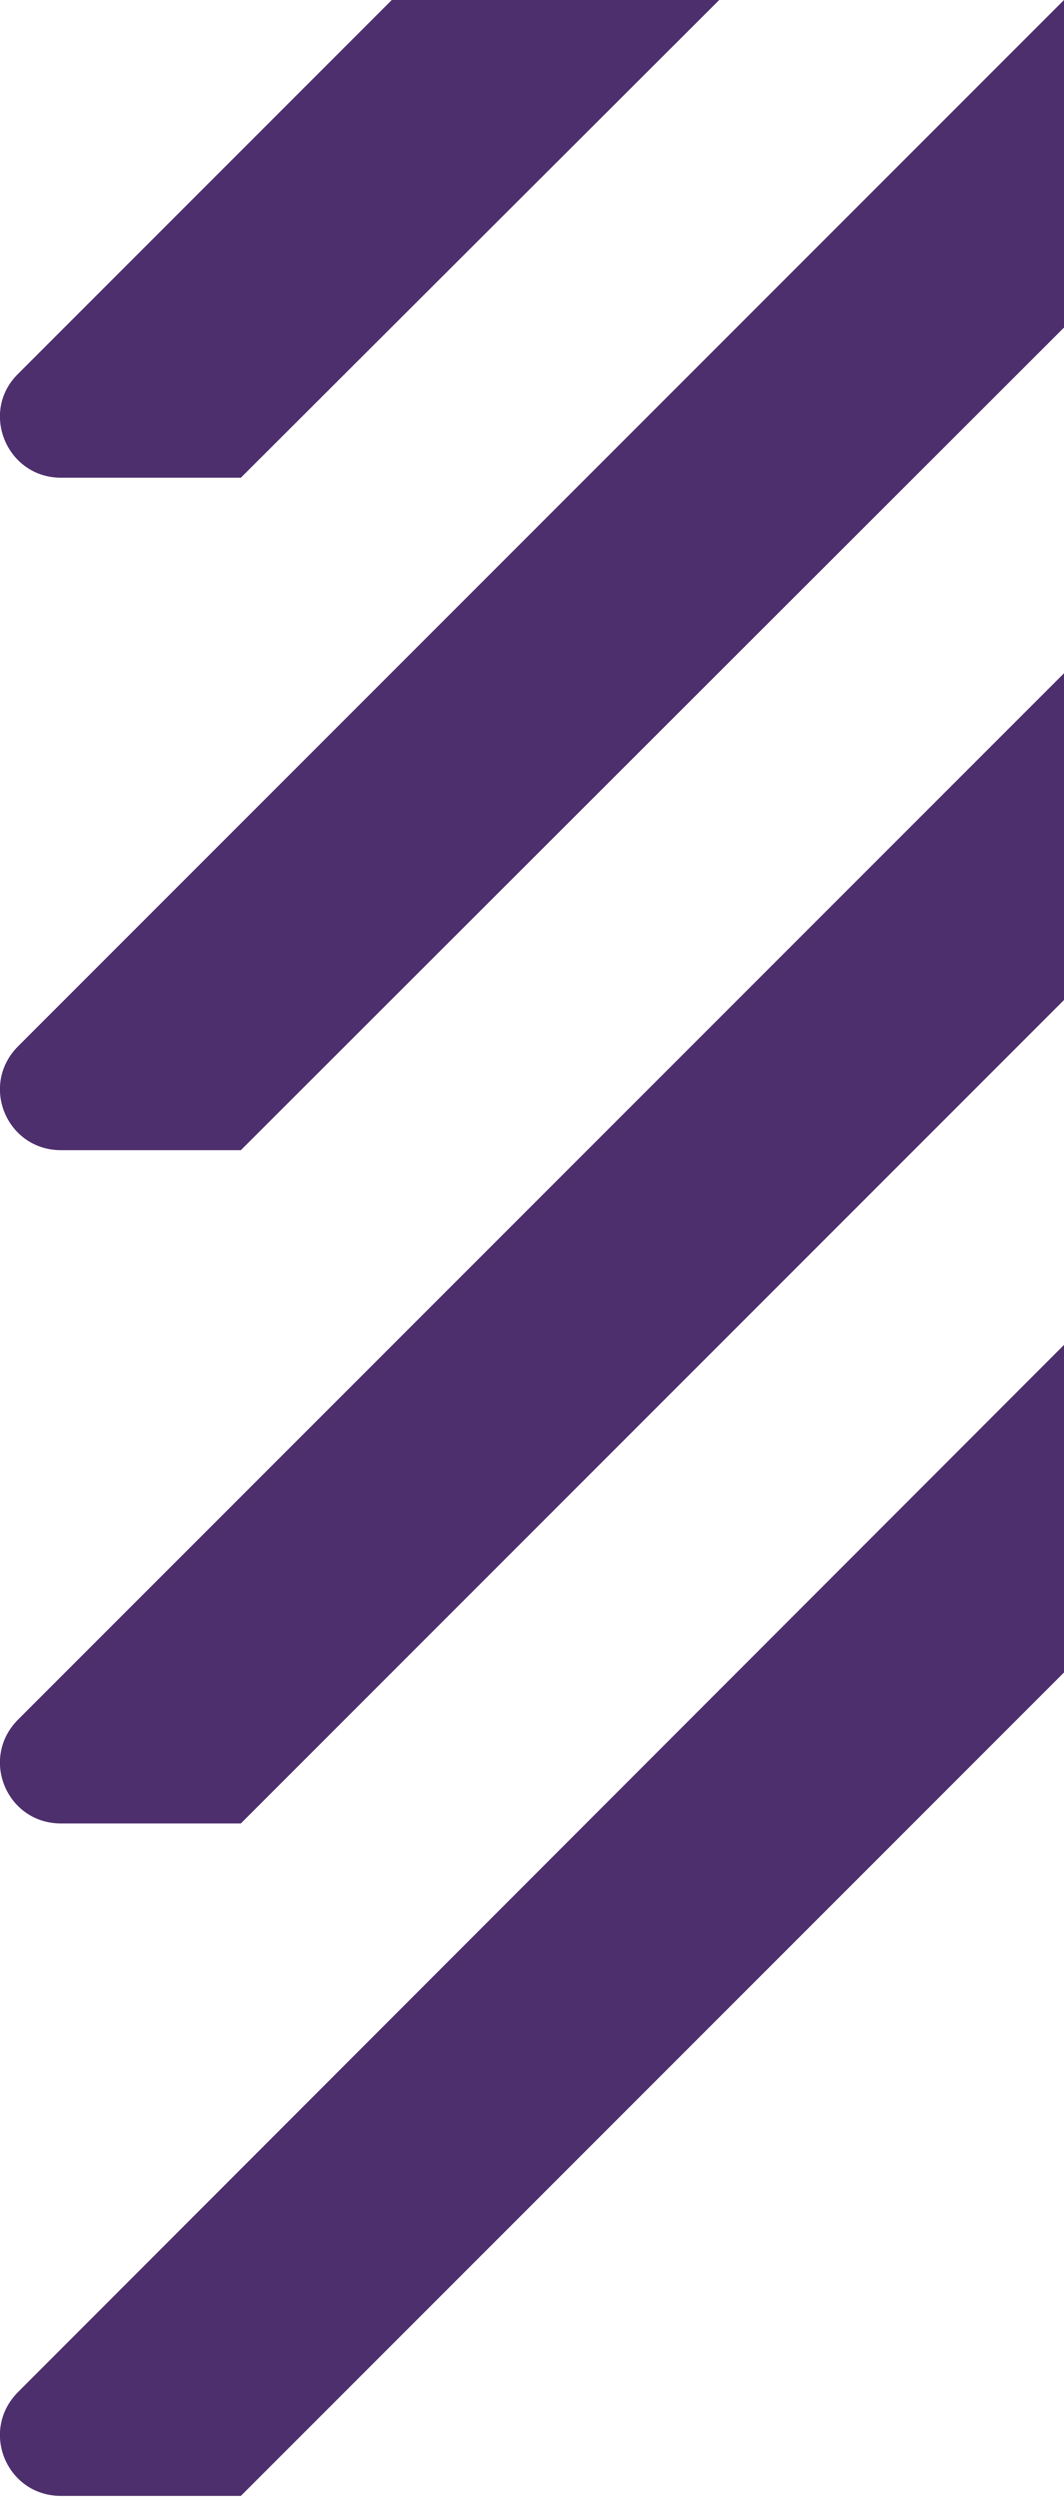 <?xml version="1.0" encoding="utf-8"?>
<!-- Generator: Adobe Illustrator 23.0.1, SVG Export Plug-In . SVG Version: 6.00 Build 0)  -->
<svg version="1.1" id="Layer_1" xmlns="http://www.w3.org/2000/svg" xmlns:xlink="http://www.w3.org/1999/xlink" x="0px" y="0px"
	 width="129px" height="303px" viewBox="0 0 129 303" style="enable-background:new 0 0 129 303;" xml:space="preserve">
<style type="text/css">
	.st0{fill:#4E2F6D;}
</style>
<g>
	<path class="st0" d="M2.2,289.9c-4.7,4.7-1.4,12.6,5.2,12.6h21.8l99.8-99.8v-39.7L2.2,289.9C2.2,289.9,2.2,289.9,2.2,289.9z"/>
	<path class="st0" d="M7.4,57.9h21.8L87.2,0H47.5L2.2,45.3c0,0,0,0,0,0C-2.5,49.9,0.8,57.9,7.4,57.9z"/>
	<path class="st0" d="M2.2,126.8C2.2,126.8,2.2,126.8,2.2,126.8c-4.7,4.7-1.4,12.6,5.2,12.6h21.8L129,39.7V0L2.2,126.8z"/>
	<path class="st0" d="M2.2,208.4c-4.7,4.7-1.4,12.6,5.2,12.6h21.8l99.8-99.8V81.6L2.2,208.4C2.2,208.4,2.2,208.4,2.2,208.4z"/>
</g>
</svg>
